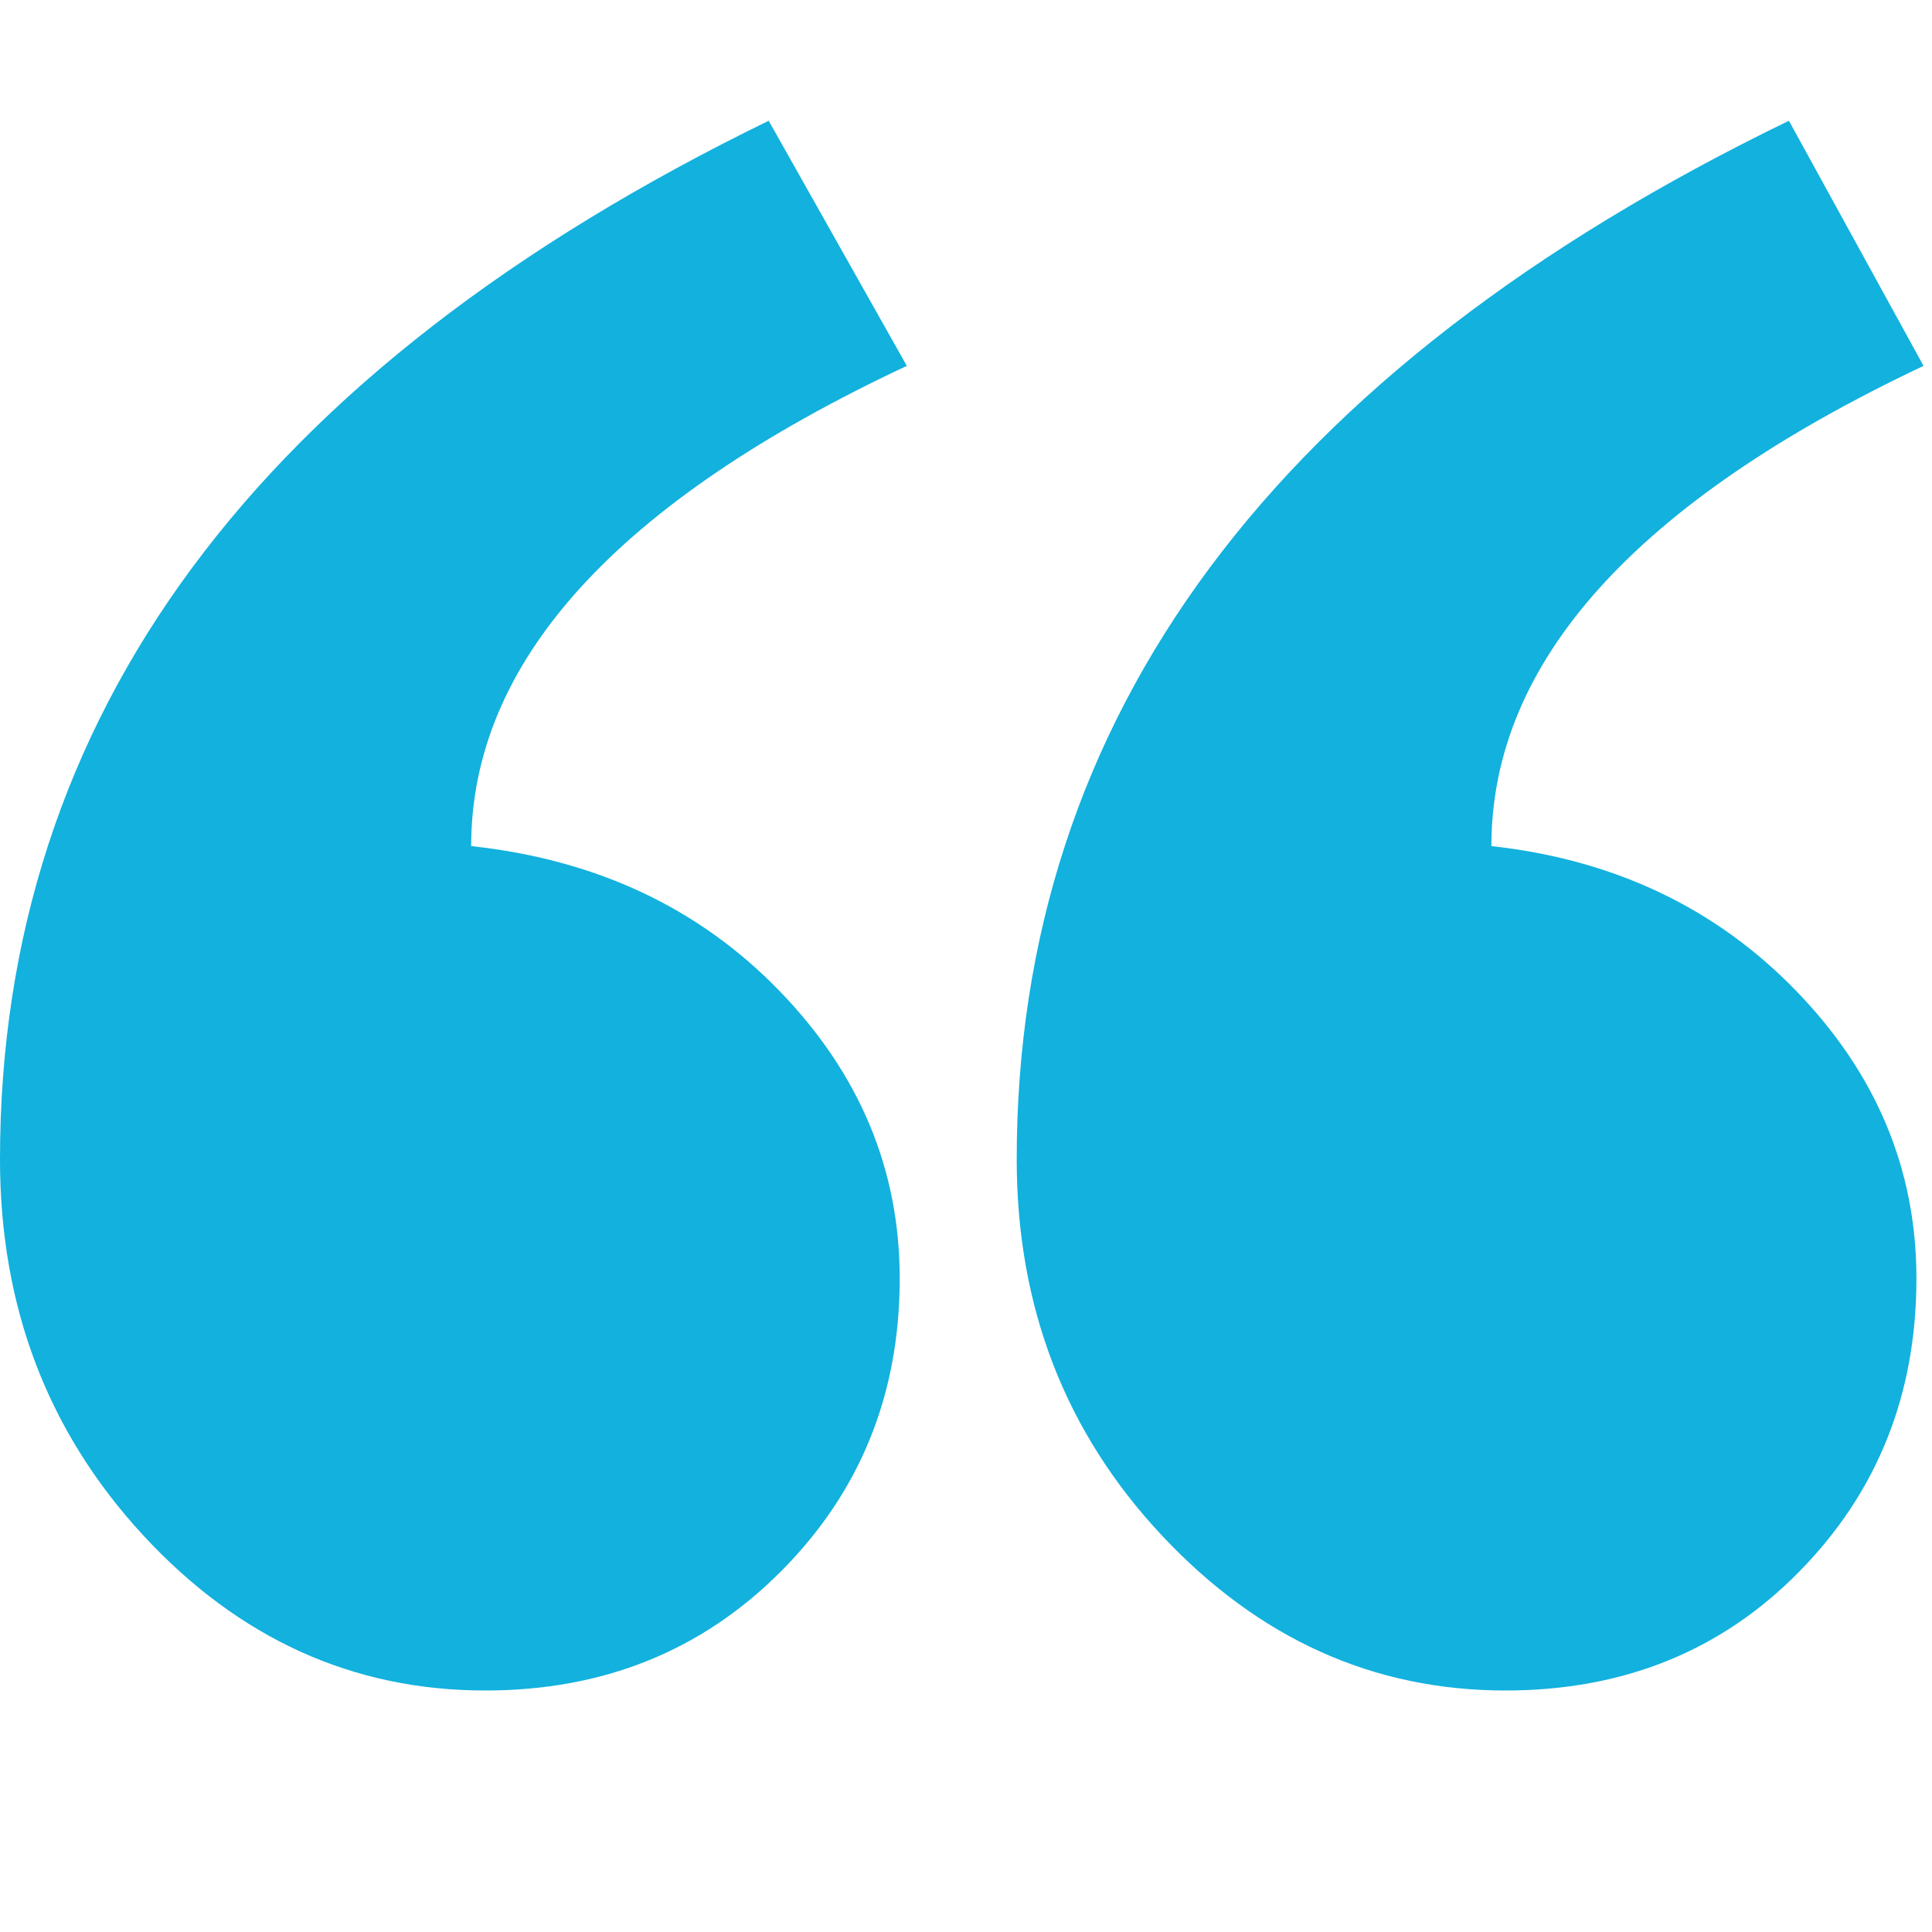 <svg width="16" height="16" viewBox="0 0 16 16" fill="none" xmlns="http://www.w3.org/2000/svg">
  <g clip-path="url(#clip0_122_164)">
    <path fill-rule="evenodd" clip-rule="evenodd" d="M15.93 3.03C13.544 4.158 12.351 5.484 12.351 7.007C13.368 7.119 14.209 7.519 14.874 8.205C15.539 8.891 15.871 9.685 15.871 10.588C15.871 11.547 15.549 12.355 14.903 13.013C14.258 13.671 13.446 14 12.468 14C11.373 14 10.425 13.572 9.623 12.717C8.821 11.861 8.42 10.823 8.42 9.601C8.42 5.935 10.552 3.068 14.815 1L15.93 3.03ZM7.51 3.03C5.104 4.158 3.902 5.484 3.902 7.007C4.938 7.119 5.789 7.519 6.454 8.205C7.119 8.891 7.451 9.685 7.451 10.588C7.451 11.547 7.124 12.355 6.468 13.013C5.813 13.671 4.997 14 4.019 14C2.924 14 1.98 13.572 1.188 12.717C0.396 11.861 0 10.823 0 9.601C0 5.935 2.122 3.068 6.366 1L7.51 3.03Z" fill="#12B1DE"/>
  </g>
  <defs>
    <clipPath id="clip0_122_164">
      <rect width="16" height="13" fill="white" transform="translate(0 1)"/>
    </clipPath>
  </defs>
</svg>
